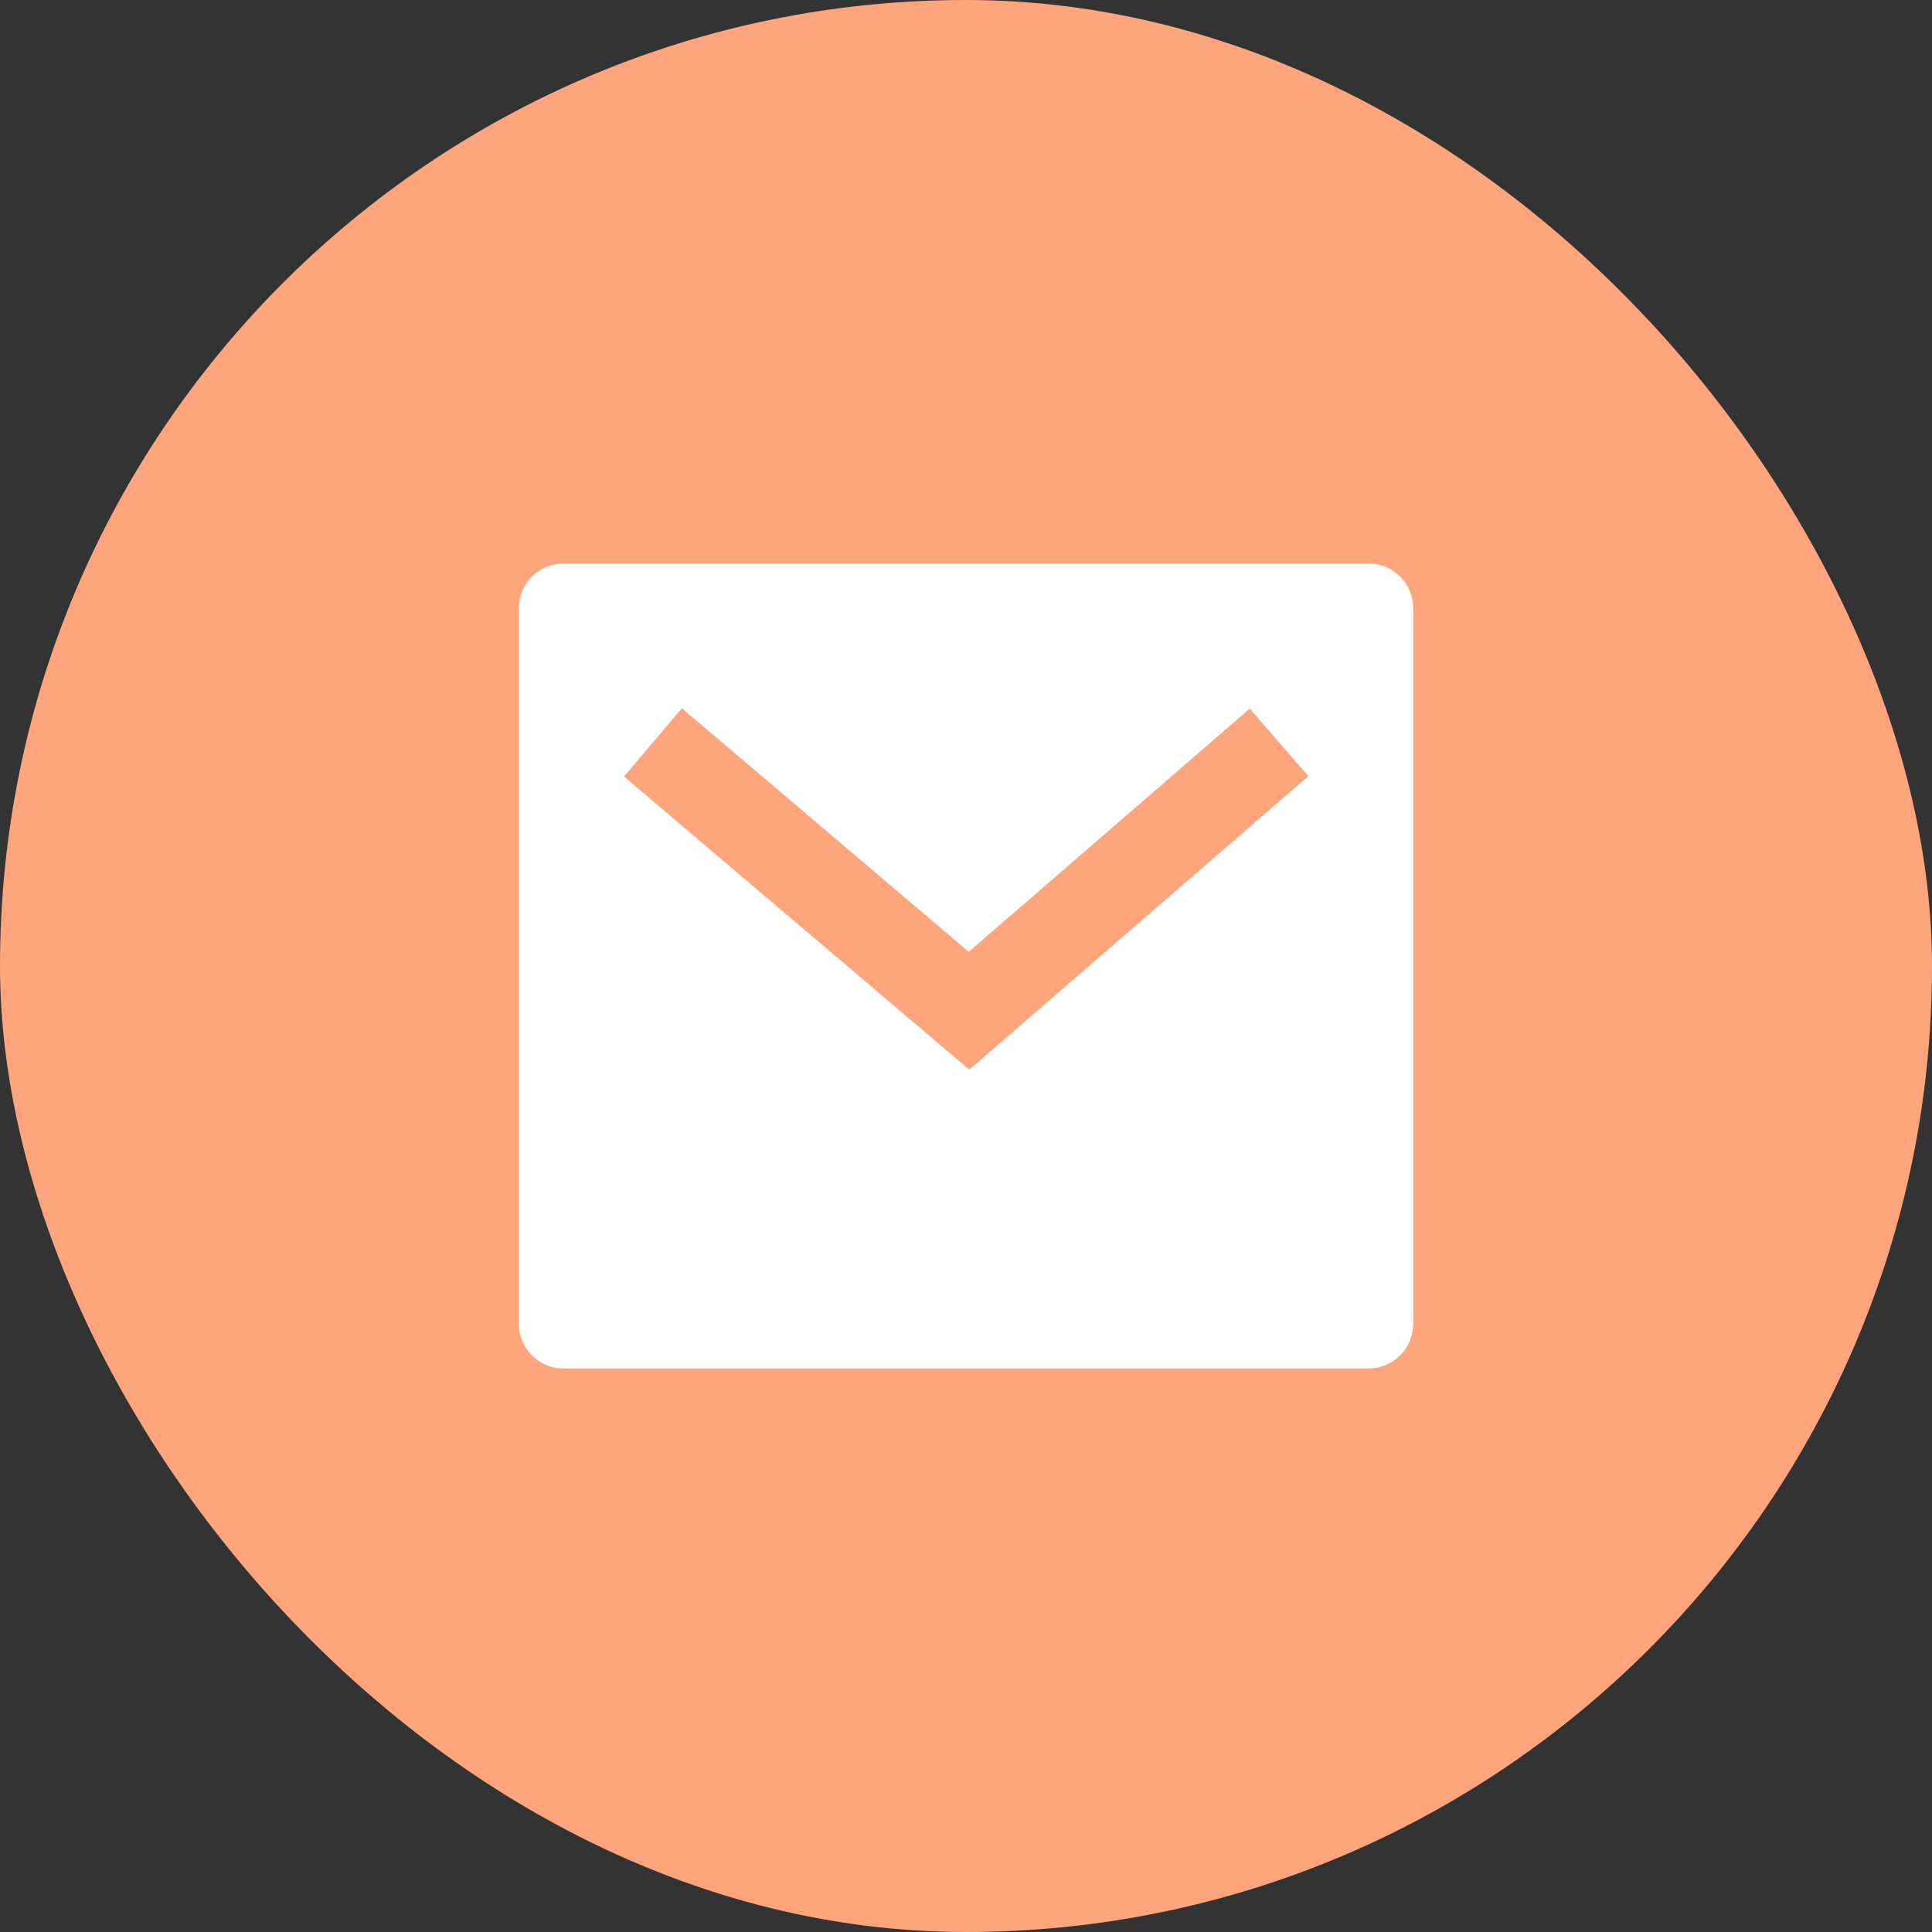 <svg width="36" height="36" viewBox="0 0 36 36" fill="none" xmlns="http://www.w3.org/2000/svg">
<rect x="0" y="0" width="36" height="36" fill="#333333" stroke="none"/>
<rect width="36" height="36" rx="18" fill="#FFA57D"/>
<path d="M10.5 10.5H25.5C25.96 10.5 26.333 10.873 26.333 11.333V24.667C26.333 25.127 25.96 25.5 25.5 25.5H10.5C10.04 25.5 9.667 25.127 9.667 24.667V11.333C9.667 10.873 10.04 10.5 10.5 10.5ZM18.051 17.736L12.706 13.198L11.627 14.469L18.061 19.931L24.379 14.463L23.288 13.203L18.051 17.736Z" fill="white"/>
</svg>
